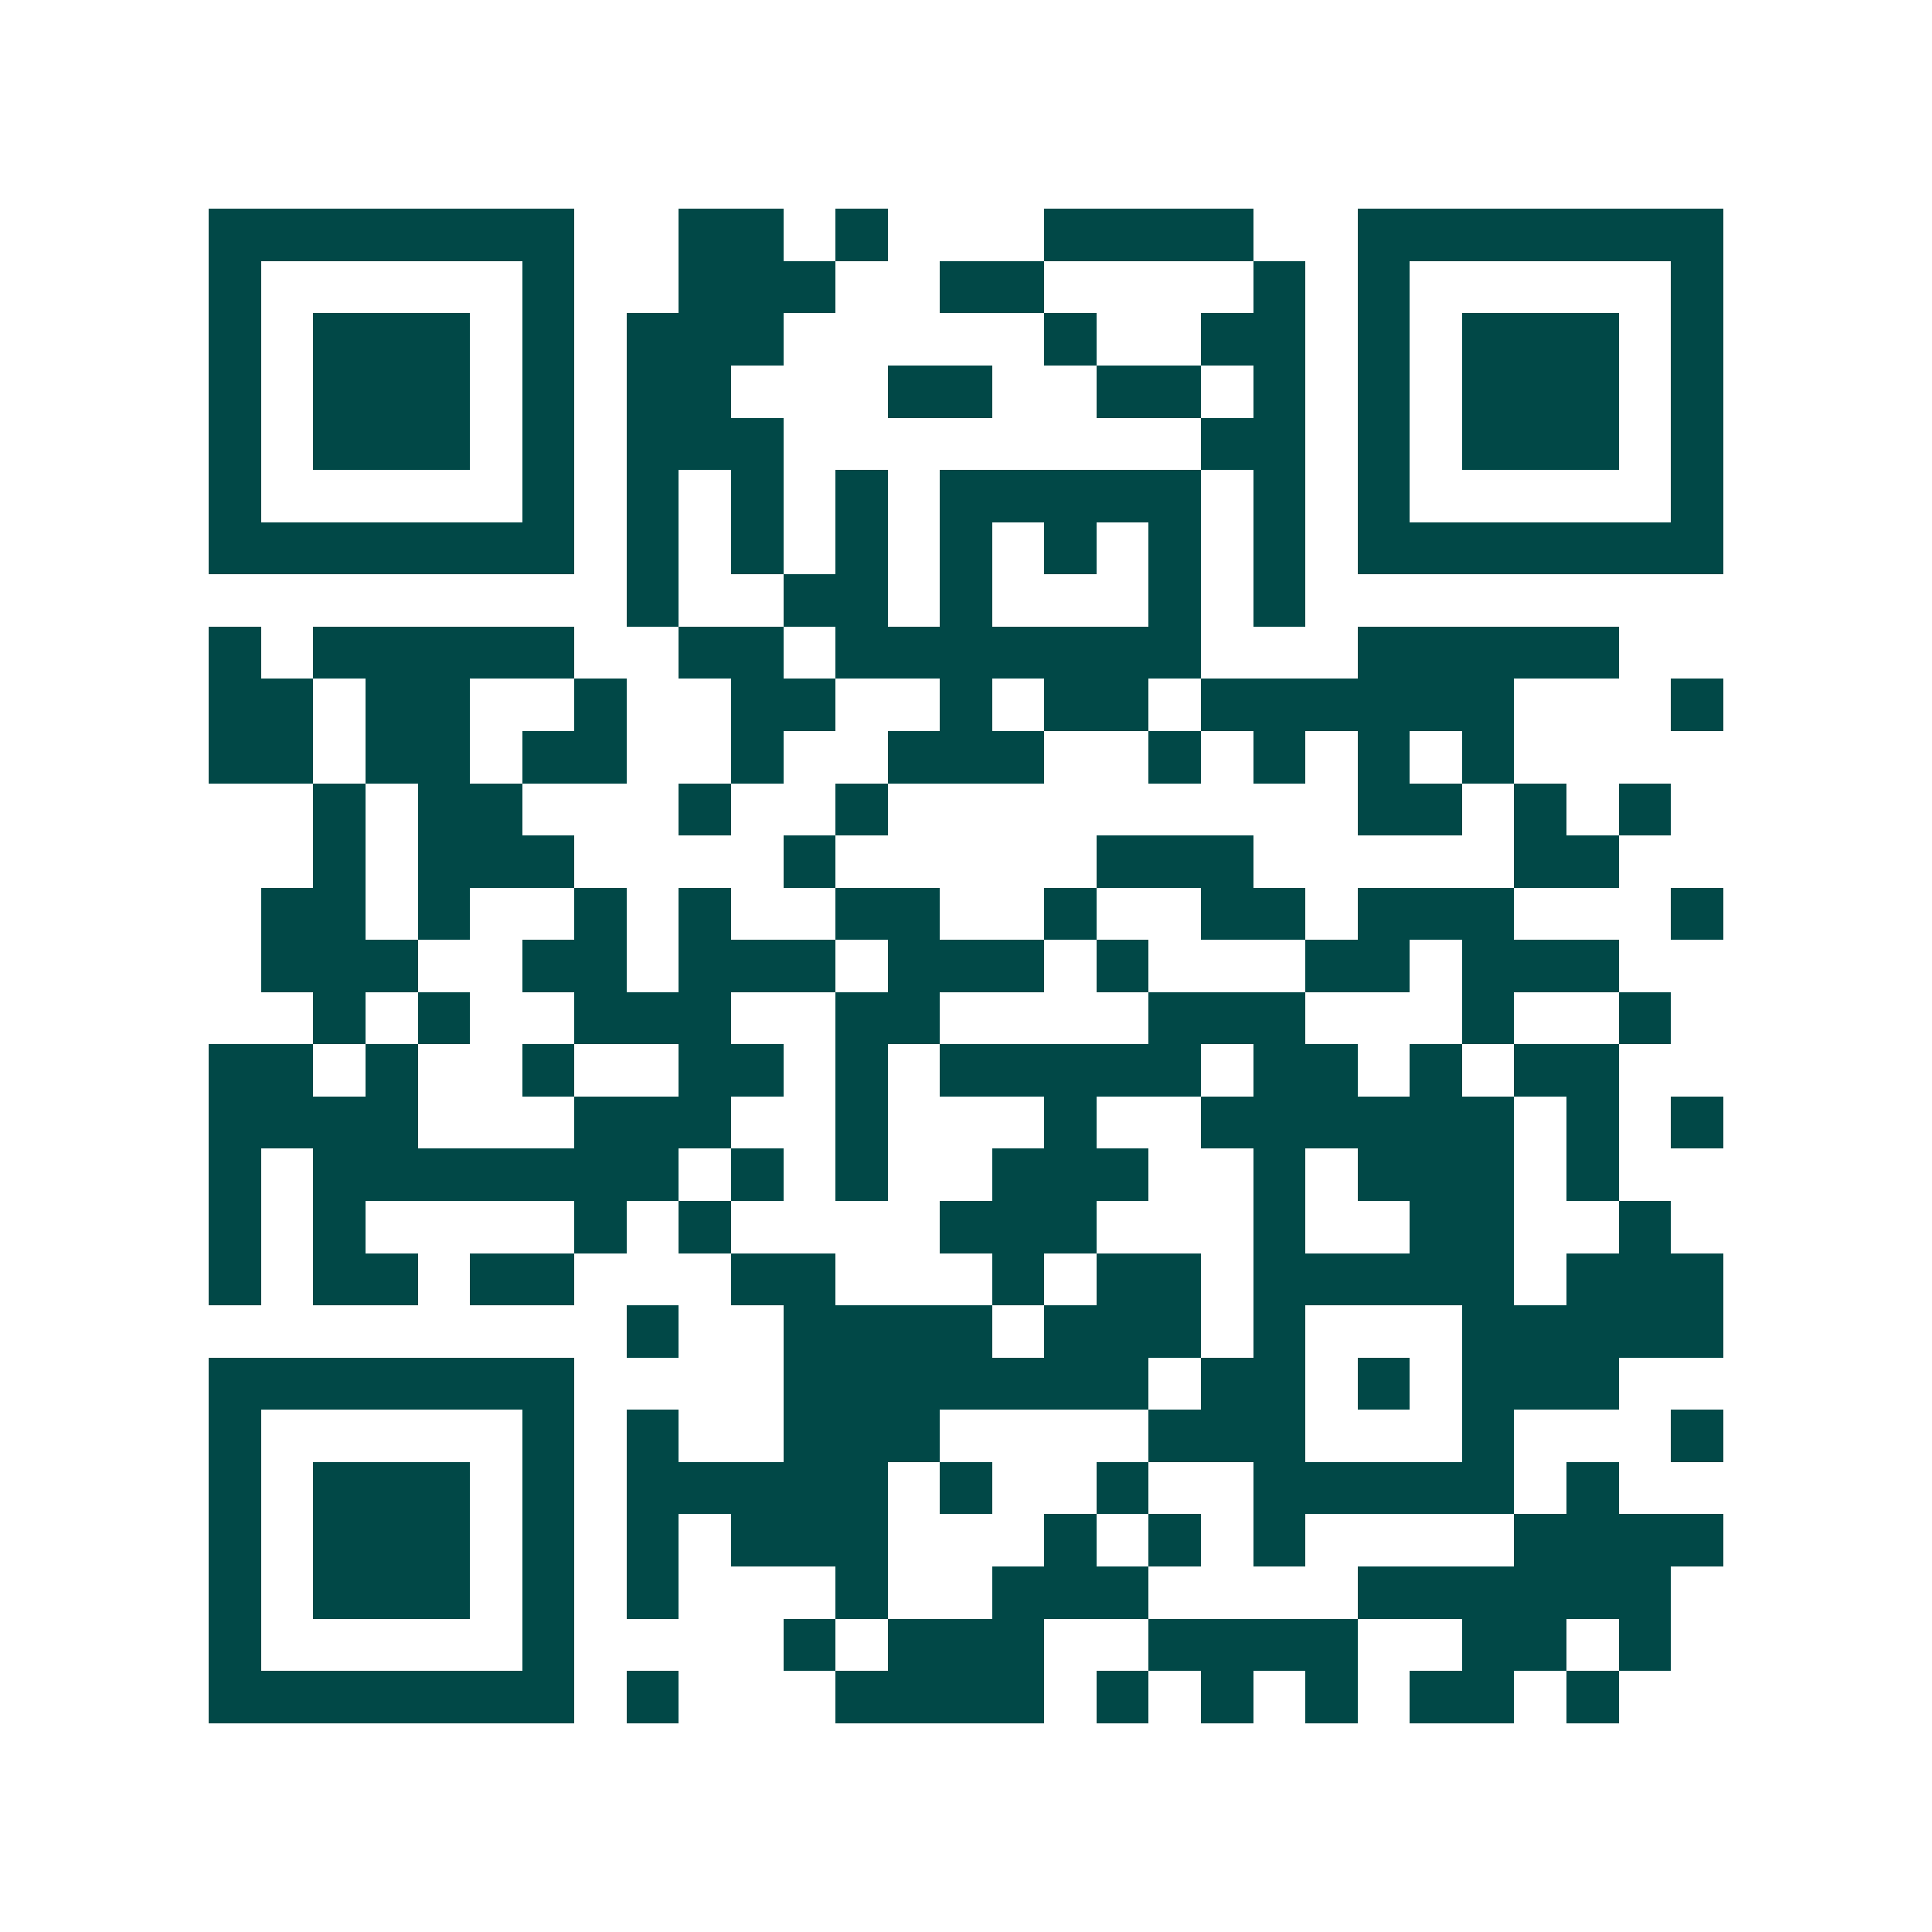 <svg xmlns="http://www.w3.org/2000/svg" width="200" height="200" viewBox="0 0 37 37" shape-rendering="crispEdges"><path fill="#ffffff" d="M0 0h37v37H0z"/><path stroke="#014847" d="M4 4.5h7m2 0h2m1 0h1m3 0h4m2 0h7M4 5.5h1m5 0h1m2 0h3m2 0h2m4 0h1m1 0h1m5 0h1M4 6.5h1m1 0h3m1 0h1m1 0h3m5 0h1m2 0h2m1 0h1m1 0h3m1 0h1M4 7.5h1m1 0h3m1 0h1m1 0h2m3 0h2m2 0h2m1 0h1m1 0h1m1 0h3m1 0h1M4 8.5h1m1 0h3m1 0h1m1 0h3m8 0h2m1 0h1m1 0h3m1 0h1M4 9.5h1m5 0h1m1 0h1m1 0h1m1 0h1m1 0h5m1 0h1m1 0h1m5 0h1M4 10.5h7m1 0h1m1 0h1m1 0h1m1 0h1m1 0h1m1 0h1m1 0h1m1 0h7M12 11.5h1m2 0h2m1 0h1m3 0h1m1 0h1M4 12.5h1m1 0h5m2 0h2m1 0h7m3 0h5M4 13.5h2m1 0h2m2 0h1m2 0h2m2 0h1m1 0h2m1 0h6m3 0h1M4 14.5h2m1 0h2m1 0h2m2 0h1m2 0h3m2 0h1m1 0h1m1 0h1m1 0h1M6 15.5h1m1 0h2m3 0h1m2 0h1m9 0h2m1 0h1m1 0h1M6 16.5h1m1 0h3m4 0h1m5 0h3m5 0h2M5 17.5h2m1 0h1m2 0h1m1 0h1m2 0h2m2 0h1m2 0h2m1 0h3m3 0h1M5 18.5h3m2 0h2m1 0h3m1 0h3m1 0h1m3 0h2m1 0h3M6 19.5h1m1 0h1m2 0h3m2 0h2m4 0h3m3 0h1m2 0h1M4 20.5h2m1 0h1m2 0h1m2 0h2m1 0h1m1 0h5m1 0h2m1 0h1m1 0h2M4 21.5h4m3 0h3m2 0h1m3 0h1m2 0h6m1 0h1m1 0h1M4 22.5h1m1 0h7m1 0h1m1 0h1m2 0h3m2 0h1m1 0h3m1 0h1M4 23.5h1m1 0h1m4 0h1m1 0h1m4 0h3m3 0h1m2 0h2m2 0h1M4 24.5h1m1 0h2m1 0h2m3 0h2m3 0h1m1 0h2m1 0h5m1 0h3M12 25.5h1m2 0h4m1 0h3m1 0h1m3 0h5M4 26.5h7m4 0h7m1 0h2m1 0h1m1 0h3M4 27.5h1m5 0h1m1 0h1m2 0h3m4 0h3m3 0h1m3 0h1M4 28.5h1m1 0h3m1 0h1m1 0h5m1 0h1m2 0h1m2 0h5m1 0h1M4 29.5h1m1 0h3m1 0h1m1 0h1m1 0h3m3 0h1m1 0h1m1 0h1m4 0h4M4 30.5h1m1 0h3m1 0h1m1 0h1m3 0h1m2 0h3m4 0h6M4 31.5h1m5 0h1m4 0h1m1 0h3m2 0h4m2 0h2m1 0h1M4 32.5h7m1 0h1m3 0h4m1 0h1m1 0h1m1 0h1m1 0h2m1 0h1"/></svg>
